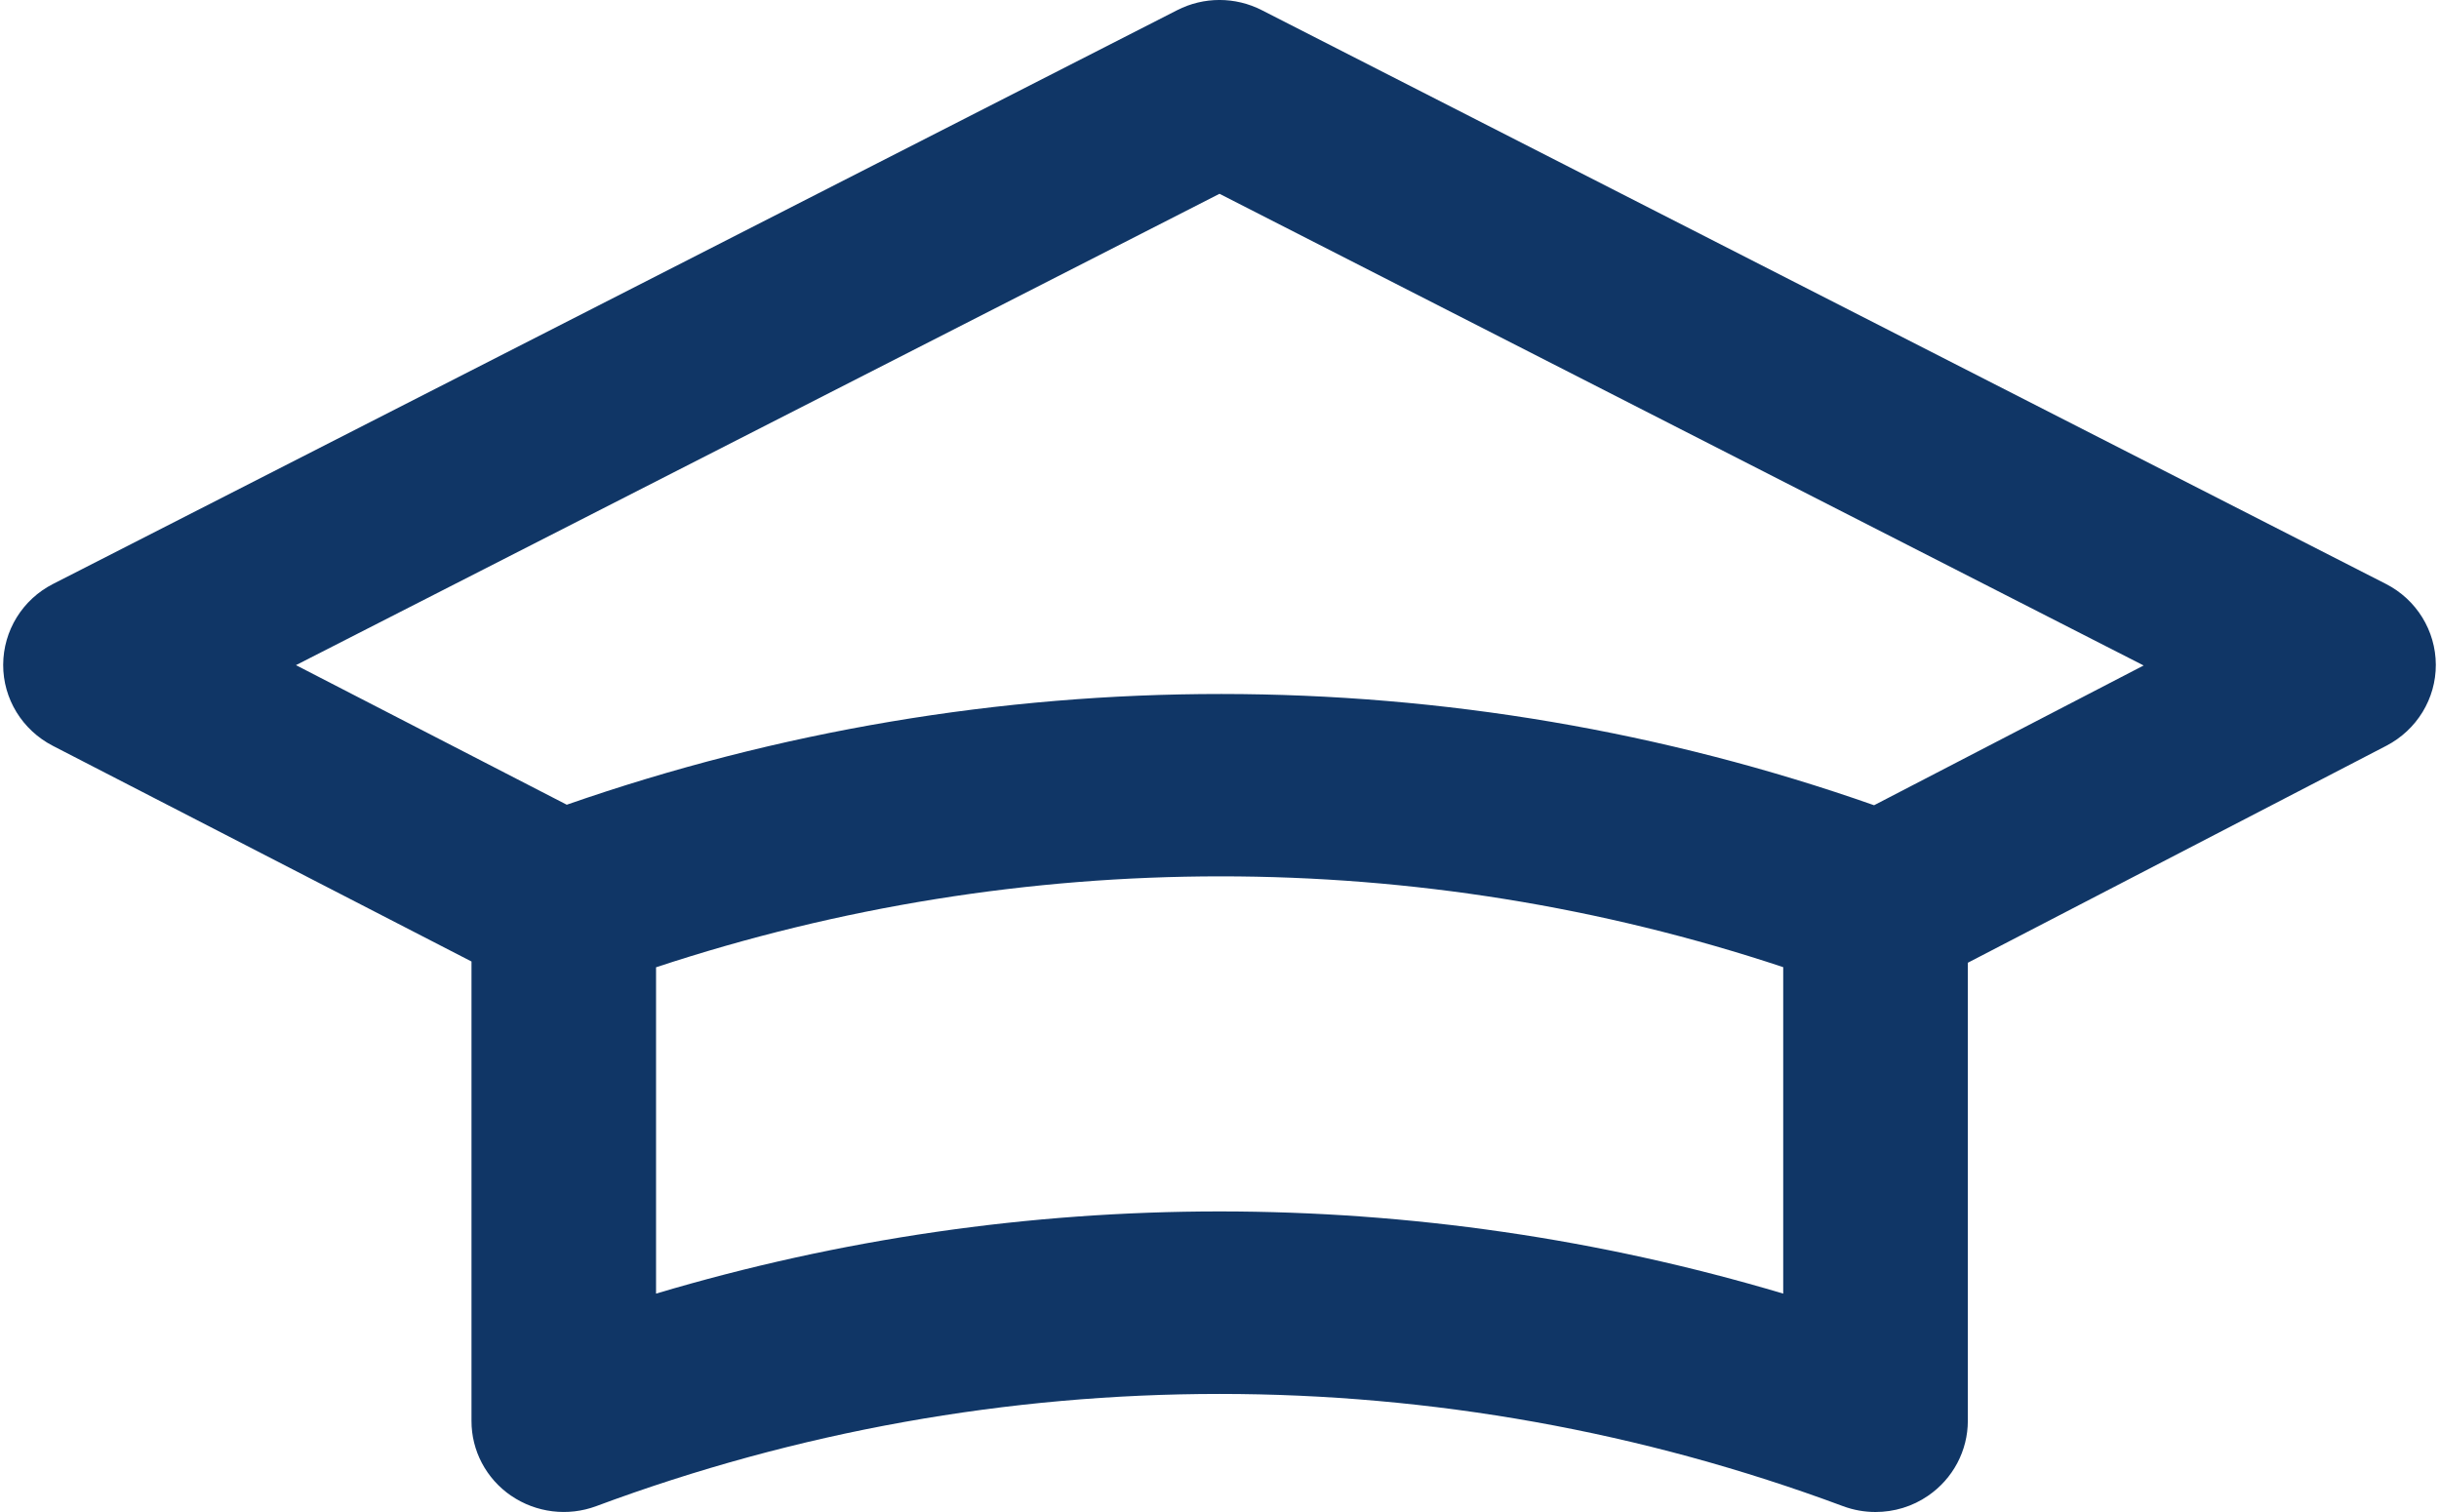 <?xml version="1.0" encoding="UTF-8"?>
<svg xmlns="http://www.w3.org/2000/svg" xmlns:xlink="http://www.w3.org/1999/xlink" width="200px" height="124px" viewBox="0 0 37 23">
  <!-- Generator: Sketch 58 (84663) - https://sketch.com -->
  <title>np_graduation_1826643_103666</title>
  <desc>Created with Sketch.</desc>
  <g id="Work" stroke="none" stroke-width="1" fill="none" fill-rule="evenodd">
    <g transform="translate(-702, -801)" fill="#103666" fill-rule="nonzero" id="np_graduation_1826643_103666">
      <g transform="translate(702, 801)">
        <path d="M7.727,22.753 C8.106,23.012 8.59,23.071 9.02,22.911 C15.134,20.635 21.869,20.635 27.983,22.911 C28.144,22.971 28.311,23 28.478,23 C28.759,23 29.04,22.917 29.277,22.753 C29.656,22.494 29.882,22.067 29.882,21.613 L29.882,14.645 L36.248,11.344 C36.711,11.103 37.002,10.629 37,10.111 C36.998,9.593 36.705,9.119 36.24,8.882 L19.144,0.155 C18.74,-0.052 18.26,-0.052 17.856,0.155 L0.76,8.882 C0.293,9.119 0.002,9.594 6.1753655e-06,10.112 C-0.002,10.63 0.29,11.105 0.755,11.345 L7.123,14.626 L7.123,21.613 C7.121,22.067 7.347,22.494 7.726,22.753 L7.727,22.753 Z M27.074,19.678 C21.481,18.011 15.521,18.011 9.93,19.678 L9.93,14.714 C15.511,12.87 21.528,12.87 27.074,14.712 L27.074,19.678 Z M18.5,2.948 L32.556,10.123 L28.456,12.249 C22.043,9.995 15.026,9.993 8.572,12.241 L4.453,10.118 L18.5,2.948 Z" id="Shape"></path>
      </g>
    </g>
  </g>
</svg>
